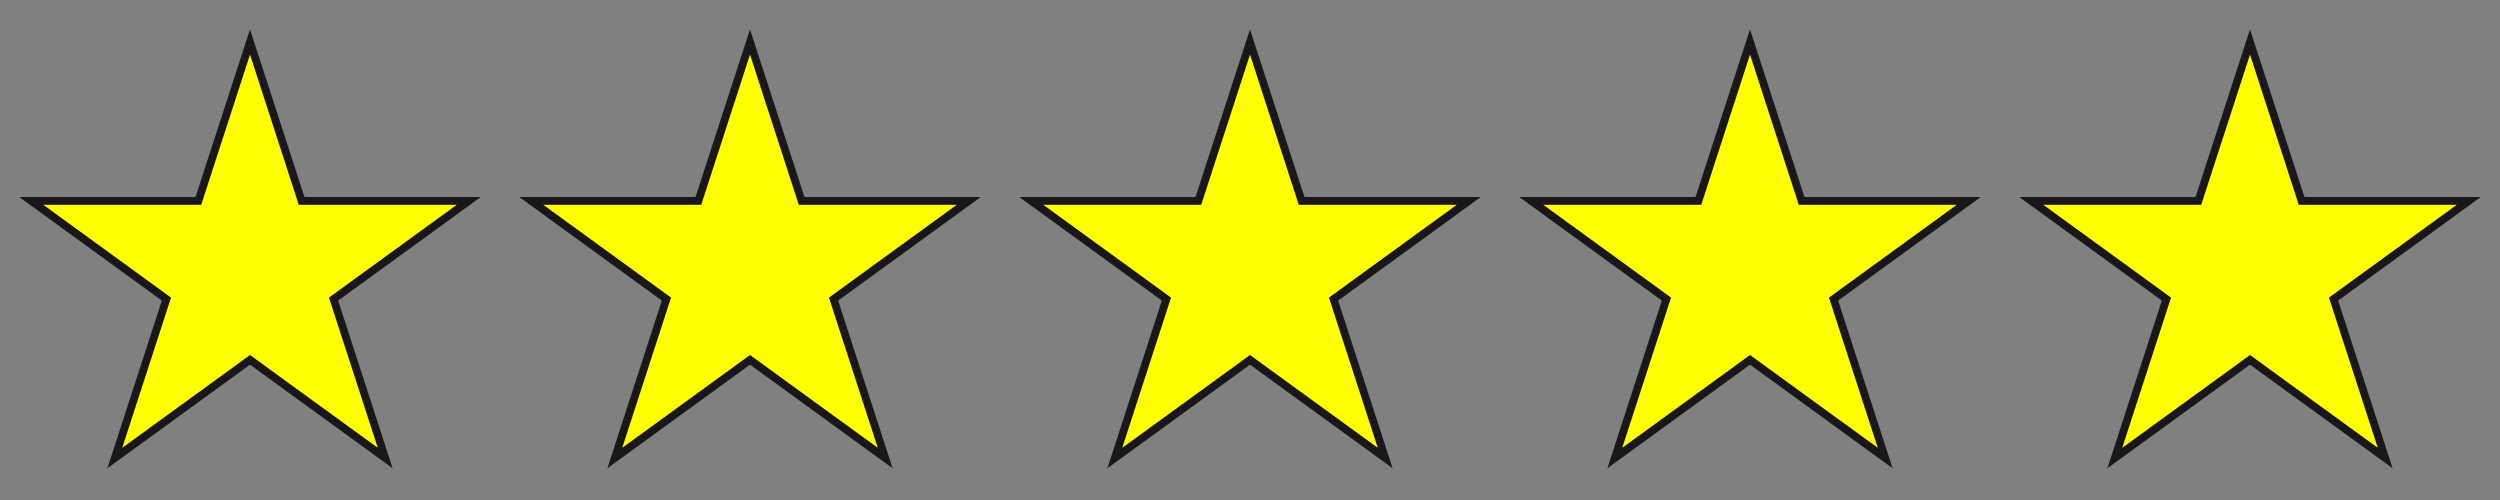 <?xml version="1.0" encoding="utf-8"?>
<!-- Generator: Adobe Illustrator 13.0.0, SVG Export Plug-In . SVG Version: 6.00 Build 14948)  -->
<!DOCTYPE svg PUBLIC "-//W3C//DTD SVG 1.1//EN" "http://www.w3.org/Graphics/SVG/1.1/DTD/svg11.dtd">
<svg version="1.1" id="Ebene_1" xmlns:x="http://ns.adobe.com/Extensibility/1.0/" xmlns:i="http://ns.adobe.com/AdobeIllustrator/10.0/" xmlns:graph="http://ns.adobe.com/Graphs/1.0/"
	 xmlns="http://www.w3.org/2000/svg" xmlns:xlink="http://www.w3.org/1999/xlink" x="0px" y="0px" width="80px" height="16px"
	 viewBox="0 0 80 16" enable-background="new 0 0 80 16" xml:space="preserve">
<rect x="0" y="0" width="80" height="16" fill="#808080" stroke="none"/>
<polygon fill="#FFFF00" stroke="#1A171B" stroke-width="0.25" points="8,1.343 9.652,6.429 15,6.429 10.674,9.571 12.326,14.657 
	8,11.515 3.674,14.657 5.326,9.571 1,6.429 6.348,6.429 "/>
<polygon fill="#FFFF00" stroke="#1A171B" stroke-width="0.25" points="24,1.343 25.652,6.429 31,6.429 26.674,9.571 28.326,14.657 
	24,11.515 19.674,14.657 21.326,9.571 17,6.429 22.348,6.429 "/>
<polygon fill="#FFFF00" stroke="#1A171B" stroke-width="0.25" points="56,1.343 57.652,6.429 63,6.429 58.674,9.571 60.326,14.657 
	56,11.515 51.674,14.657 53.326,9.571 49,6.429 54.348,6.429 "/>
<polygon fill="#FFFF00" stroke="#1A171B" stroke-width="0.25" points="72,1.343 73.652,6.429 79,6.429 74.674,9.571 76.326,14.657 
	72,11.515 67.674,14.657 69.326,9.571 65,6.429 70.348,6.429 "/>
<polygon fill="#FFFF00" stroke="#1A171B" stroke-width="0.25" points="40,1.343 41.652,6.429 47,6.429 42.674,9.571 44.326,14.657 
	40,11.515 35.674,14.657 37.326,9.571 33,6.429 38.348,6.429 "/>
</svg>
